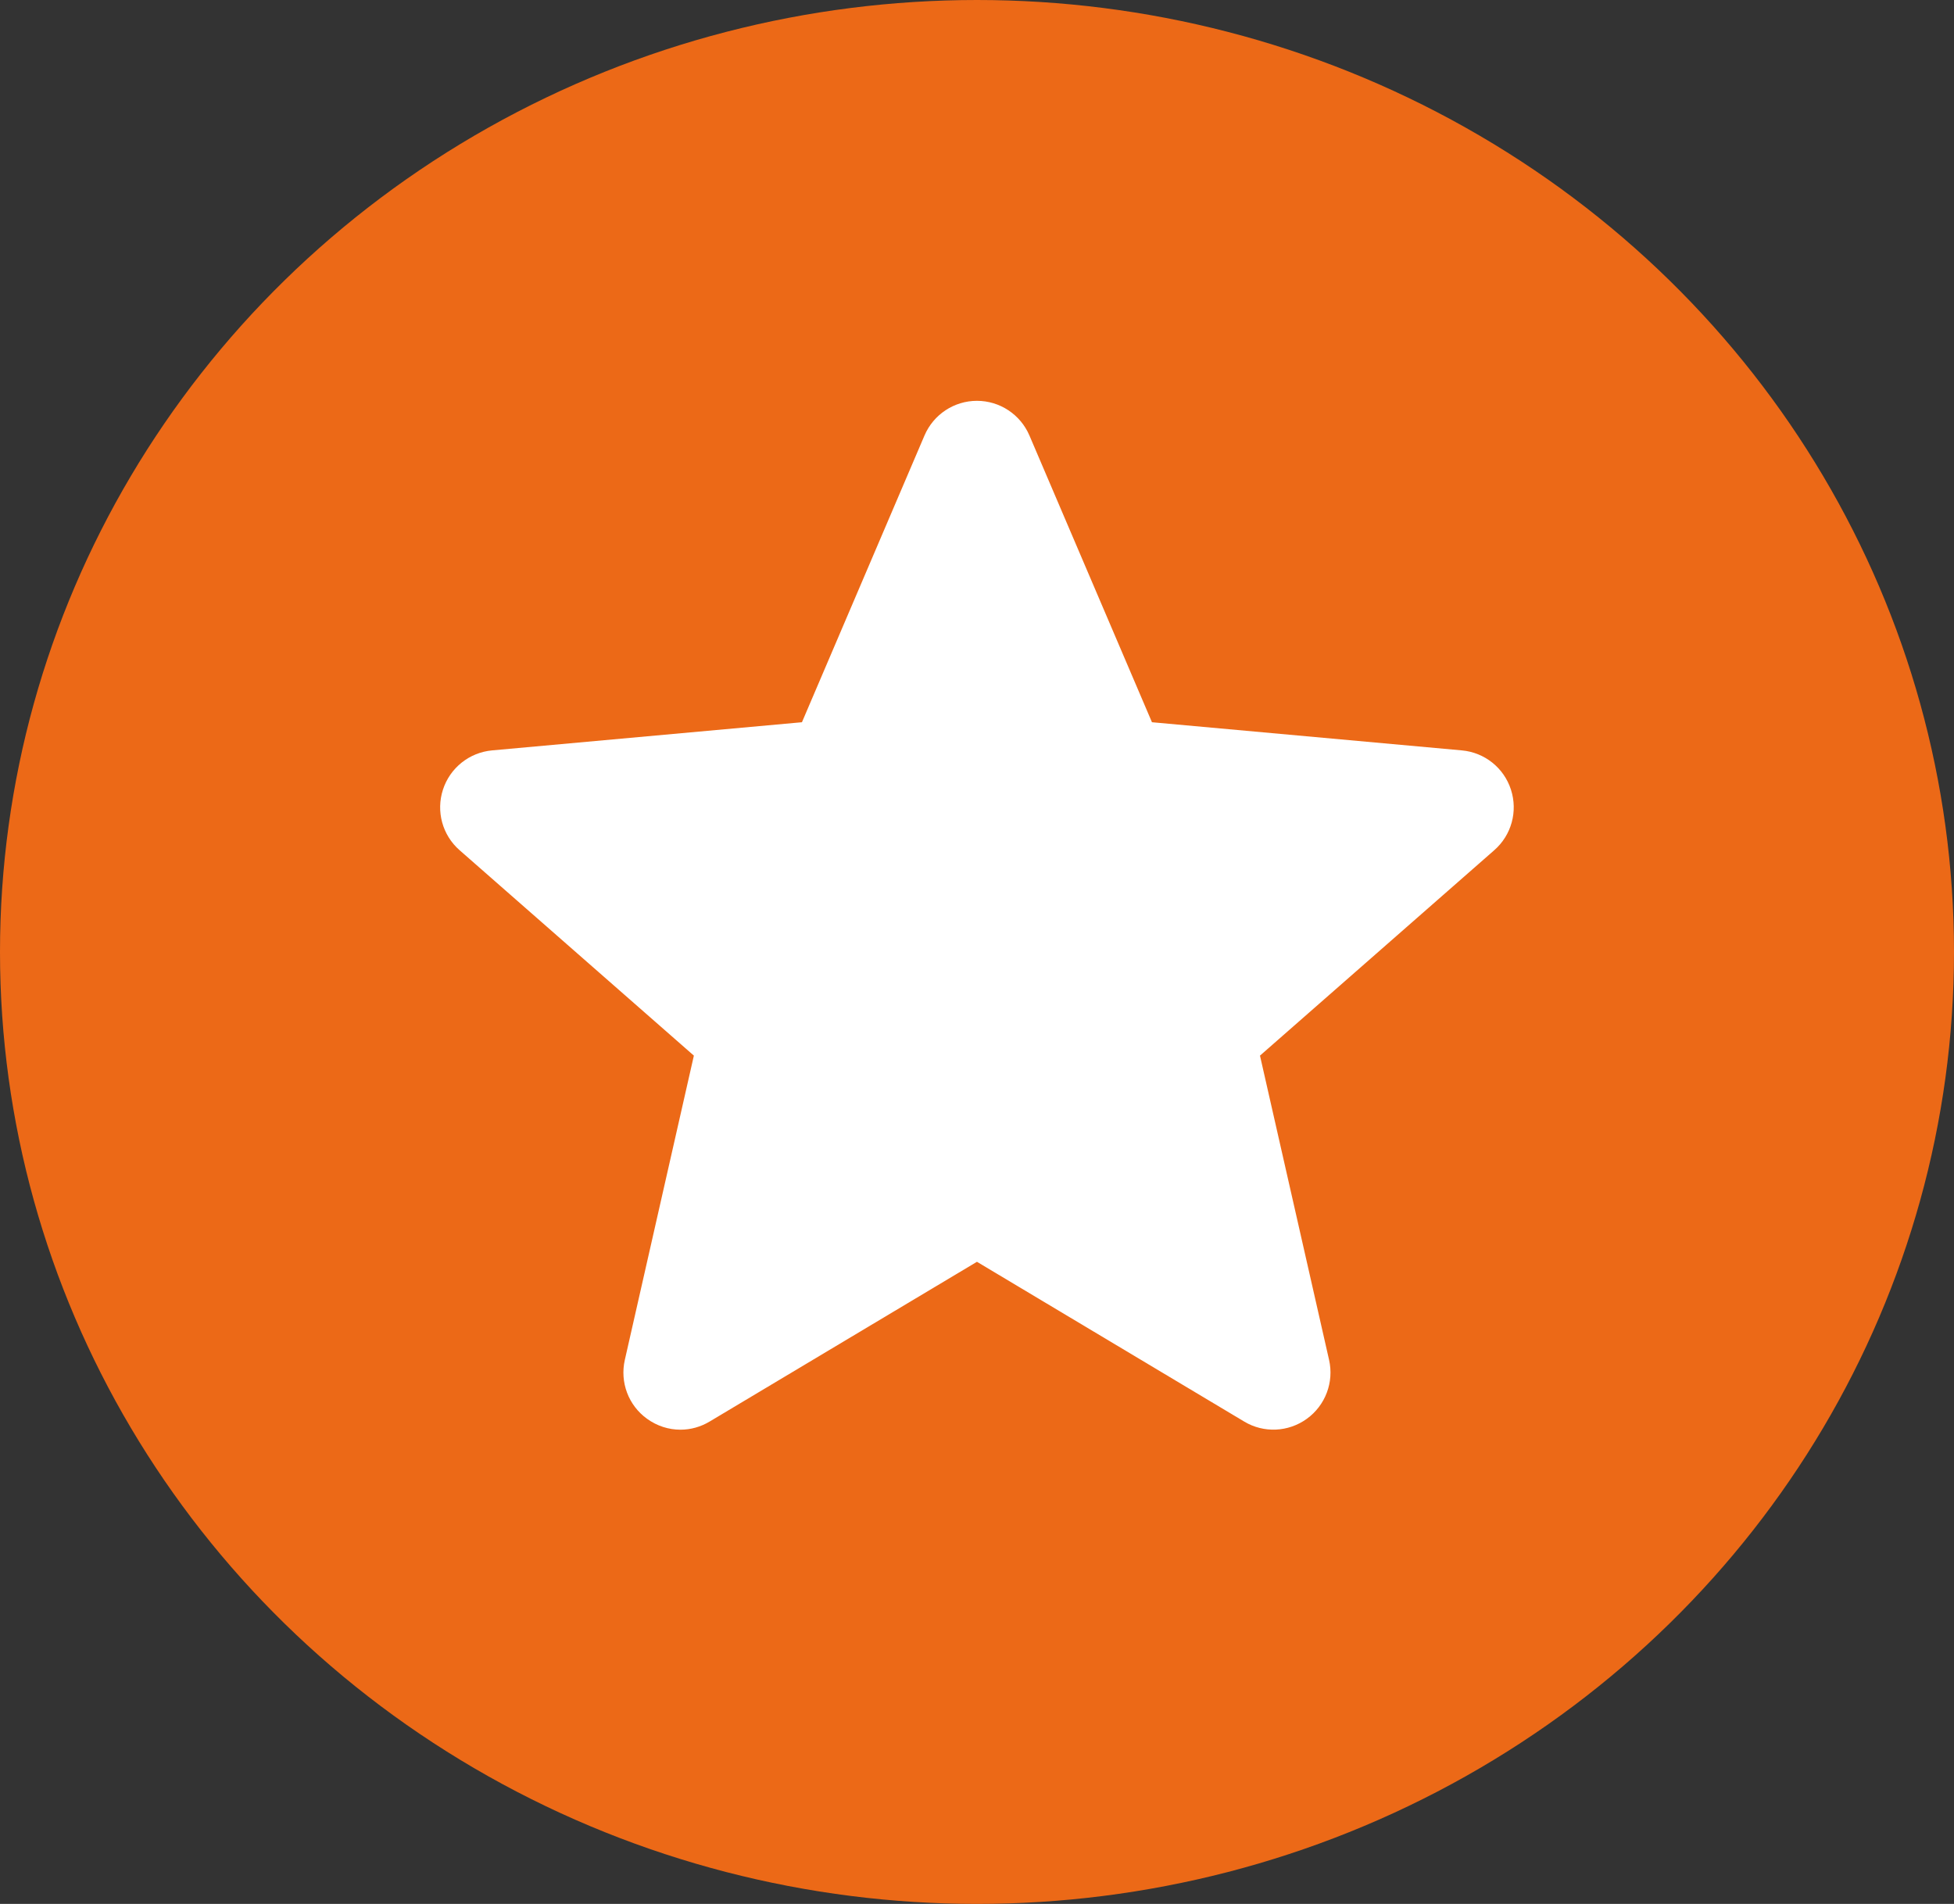 <svg width="39" height="38" viewBox="0 0 39 38" fill="none" xmlns="http://www.w3.org/2000/svg">
<rect x="0" y="0" width="39" height="38" fill="#333333" stroke="none"/>
<ellipse cx="19.5" cy="19" rx="19.5" ry="19" fill="#EC6917"/>
<path d="M30.157 15.76C30.017 15.326 29.632 15.018 29.177 14.977L22.992 14.415L20.546 8.691C20.366 8.272 19.955 8 19.499 8C19.043 8 18.632 8.272 18.452 8.692L16.006 14.415L9.821 14.977C9.366 15.019 8.982 15.326 8.841 15.76C8.7 16.194 8.83 16.67 9.174 16.97L13.849 21.069L12.471 27.142C12.37 27.588 12.543 28.05 12.914 28.317C13.113 28.461 13.345 28.535 13.581 28.535C13.783 28.535 13.984 28.48 14.164 28.372L19.499 25.184L24.832 28.372C25.222 28.607 25.714 28.585 26.084 28.317C26.454 28.049 26.628 27.587 26.527 27.142L25.148 21.069L29.823 16.97C30.167 16.67 30.298 16.195 30.157 15.76Z" fill="white"/>
</svg>
